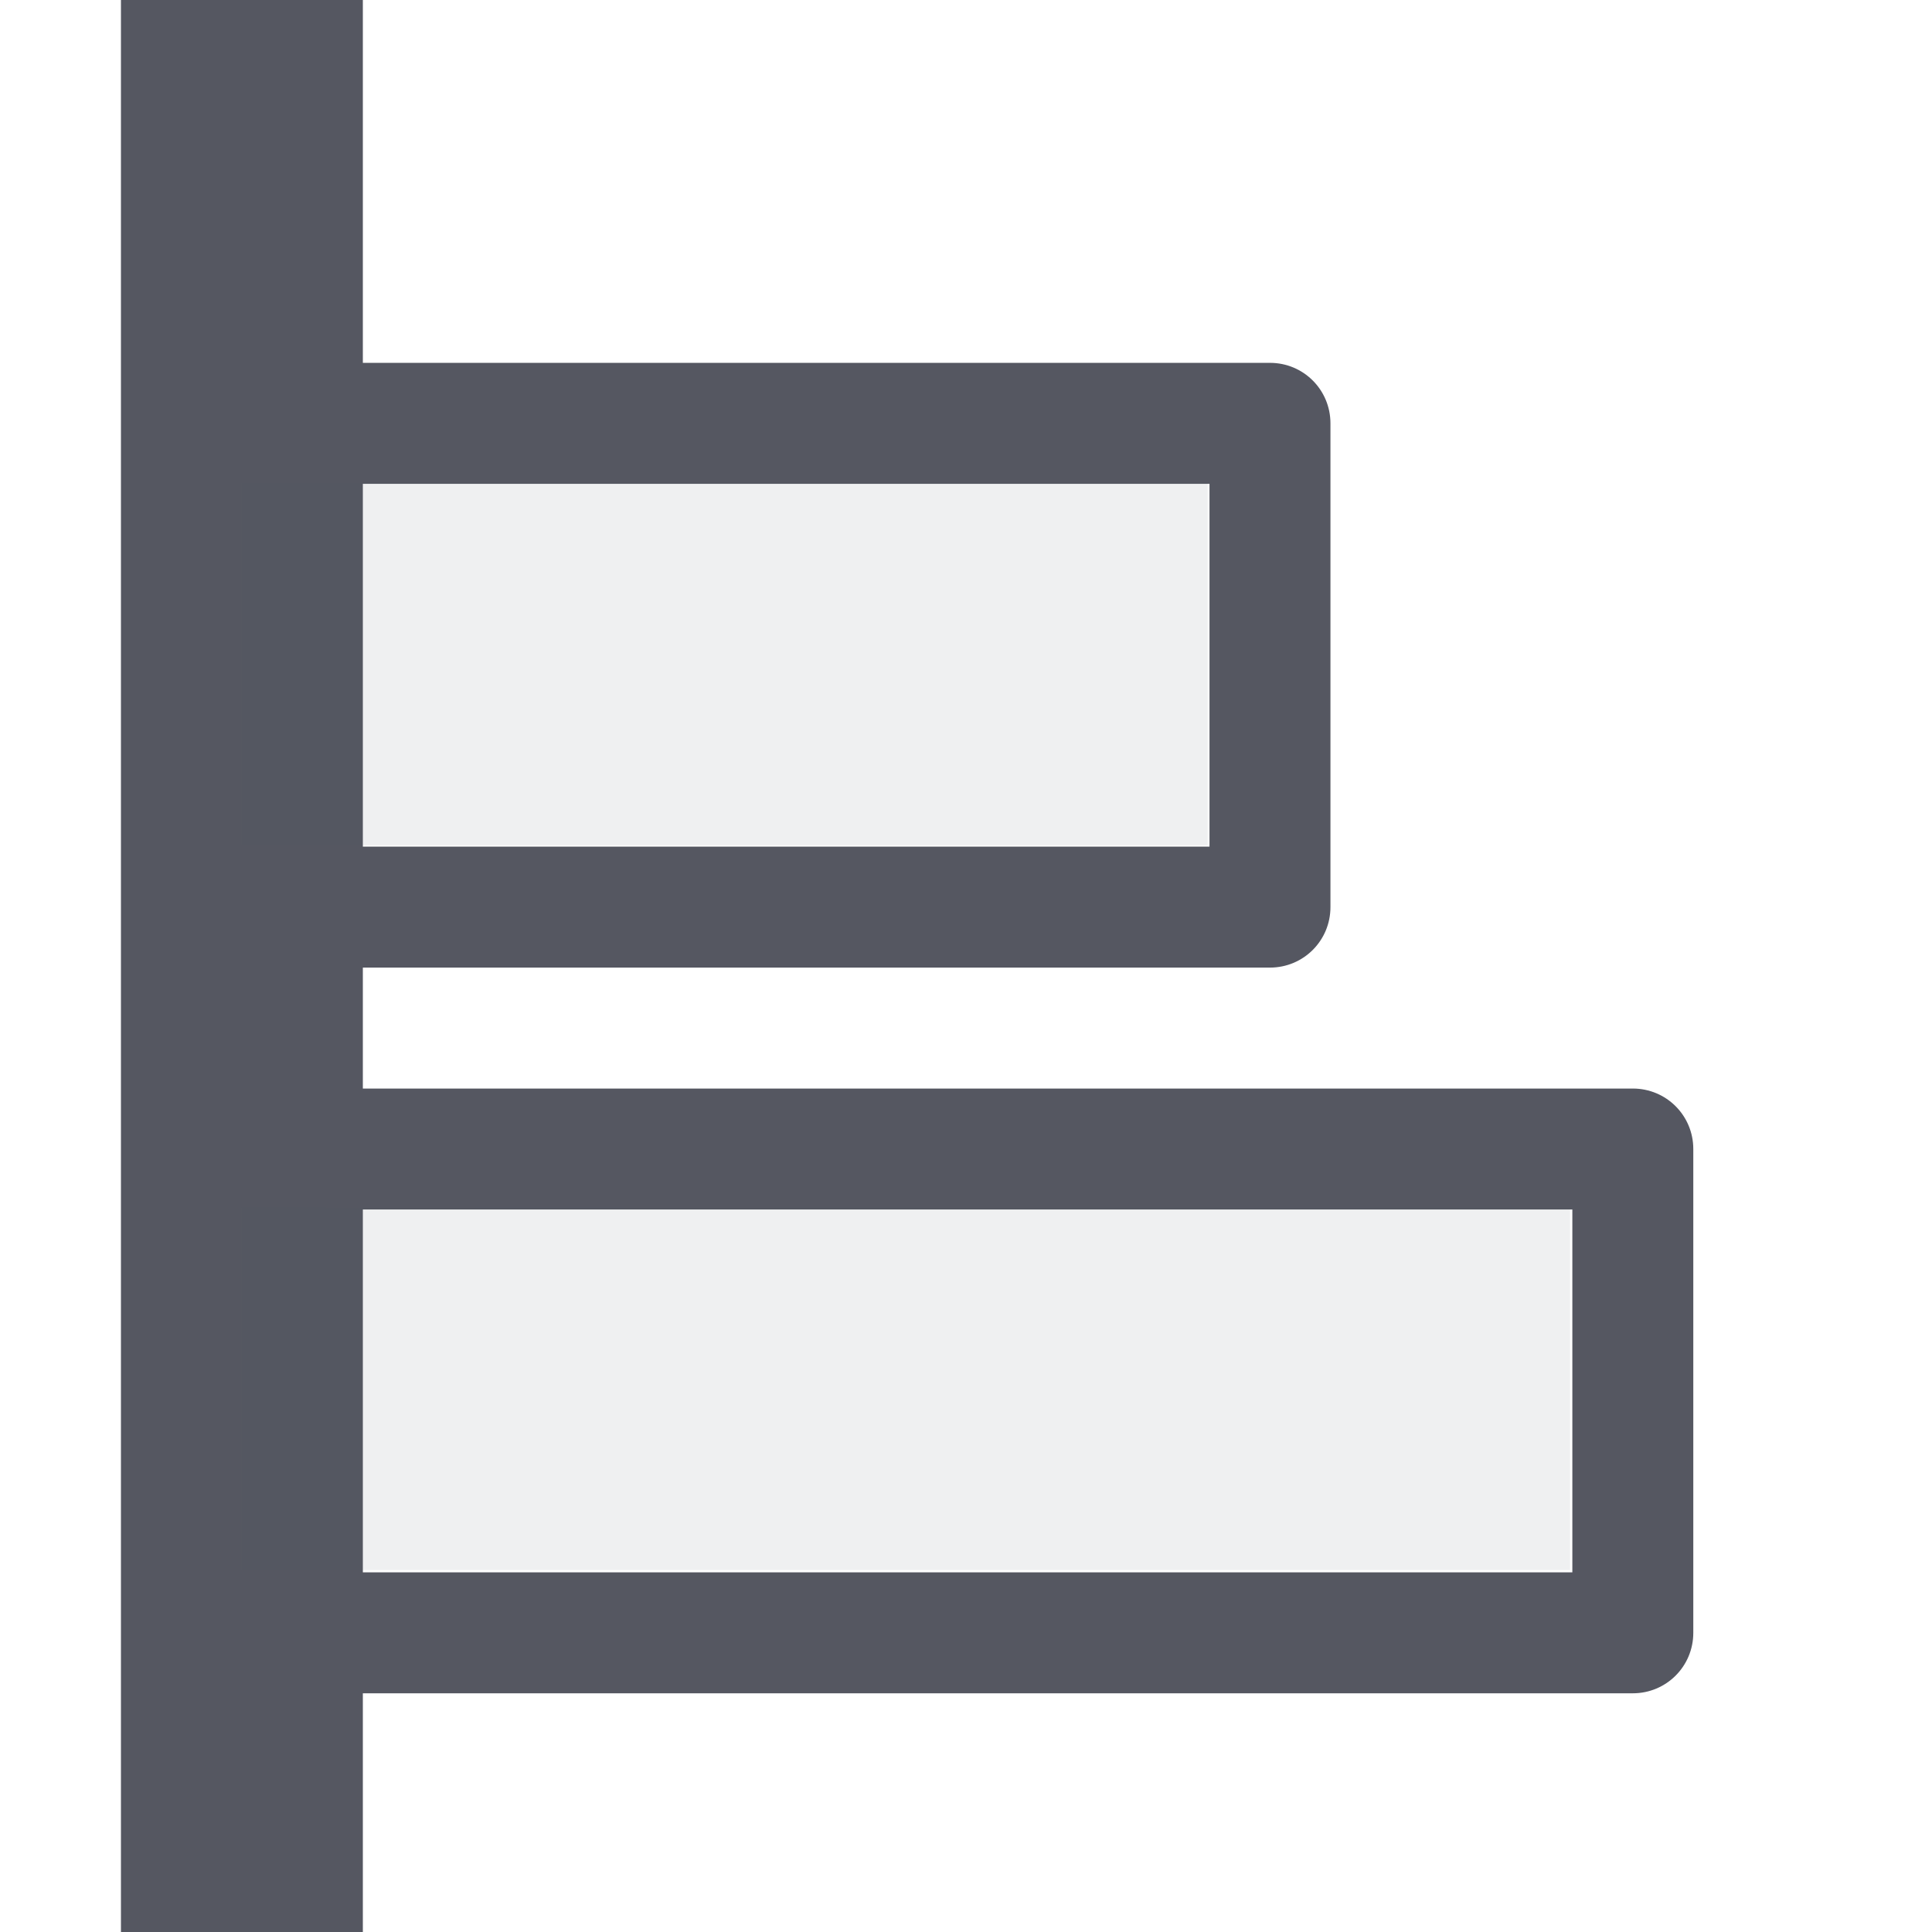 <?xml version="1.0" encoding="UTF-8" standalone="no"?>
<svg
   xmlns:dc="http://purl.org/dc/elements/1.1/"
   xmlns:cc="http://creativecommons.org/ns#"
   xmlns:rdf="http://www.w3.org/1999/02/22-rdf-syntax-ns#"
   xmlns:svg="http://www.w3.org/2000/svg"
   xmlns="http://www.w3.org/2000/svg"
   width="16"
   height="16"
   viewBox="0 0 4.233 4.233"
   version="1.1"
   id="svg1328">
  <defs
     id="defs1322" />
  <path
     id="rect1181-5"
     transform="scale(0.265)"
     d="M 1 0 L 1 16 L 3 16 L 3 14 L 13.5 14 C 13.777 14 14 13.777 14 13.5 L 14 9.5 C 14 9.223 13.777 9 13.5 9 L 3 9 L 3 8 L 10.5 8 C 10.777 8 11 7.777 11 7.5 L 11 3.5 C 11 3.223 10.777 3 10.5 3 L 3 3 L 3 0 L 1 0 z M 3 4 L 10 4 L 10 7 L 3 7 L 3 4 z M 3 10 L 13 10 L 13 13 L 3 13 L 3 10 z "
     style="opacity:1;vector-effect:none;fill:#555761;fill-opacity:1;stroke:none;stroke-width:1;stroke-linecap:butt;stroke-linejoin:round;stroke-miterlimit:3;stroke-dasharray:none;stroke-dashoffset:0;stroke-opacity:1;marker:none;paint-order:normal" />
  <path
     id="path41-2-3-6-5-4"
     d="M 0.529,1.058 V 1.852 H 2.646 V 1.058 Z m 0,1.587 V 3.44 H 3.44 V 2.646 Z"
     style="opacity:0.1;fill:#555761;fill-opacity:0.931;stroke:none;stroke-width:0.265;stroke-linejoin:round;stroke-miterlimit:3" />
</svg>
